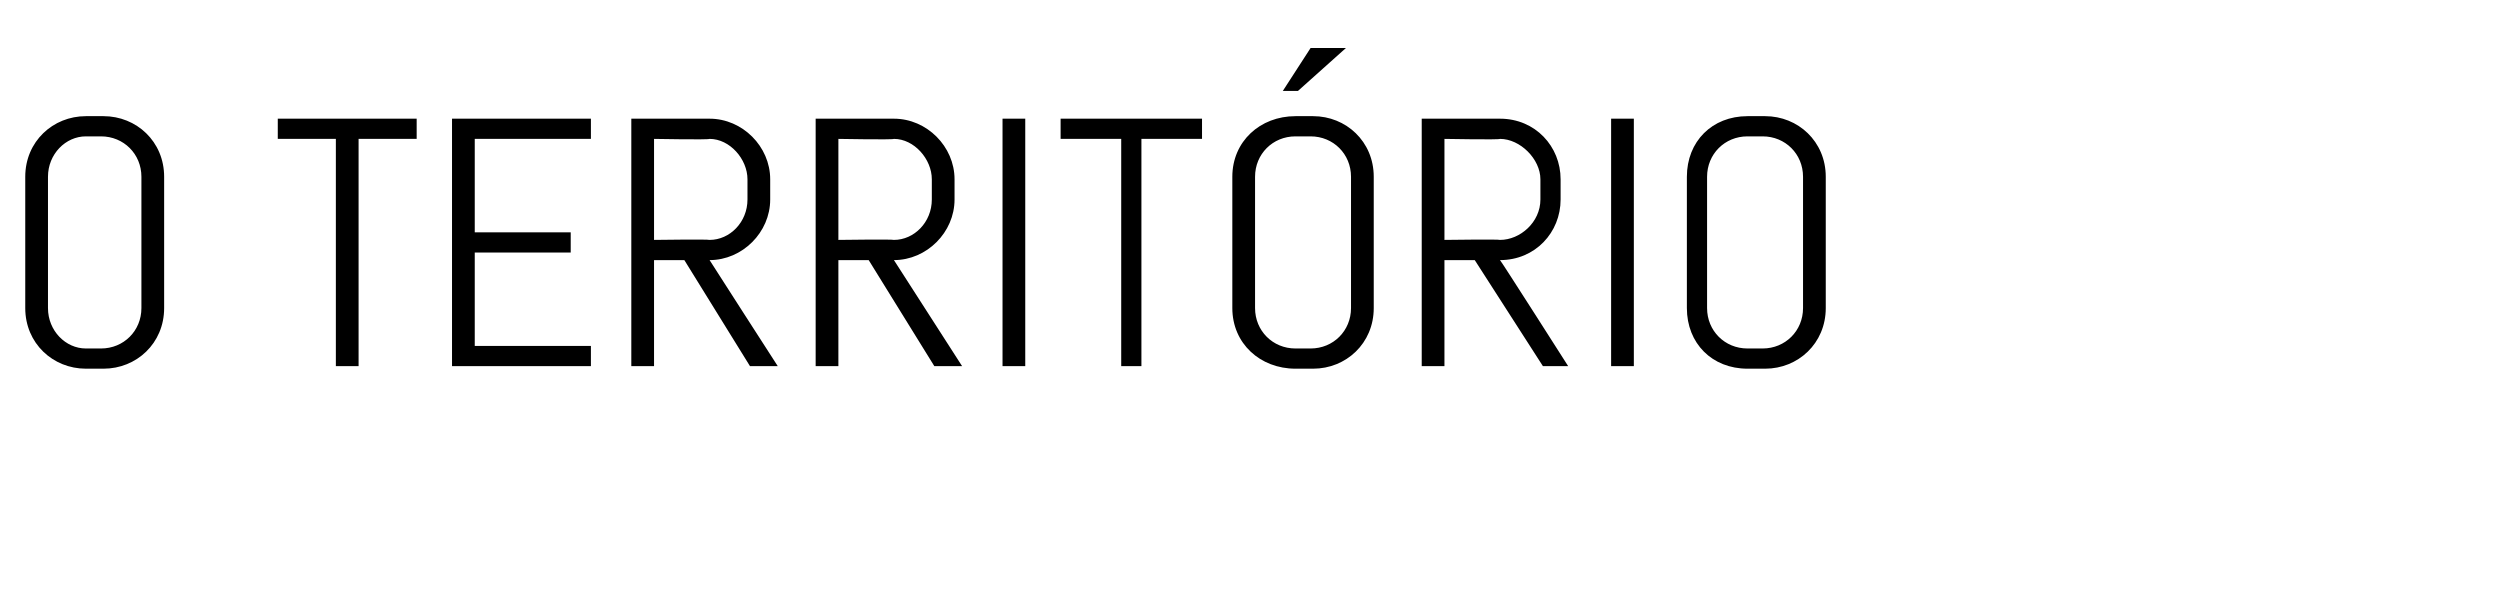<?xml version="1.0" standalone="no"?><!DOCTYPE svg PUBLIC "-//W3C//DTD SVG 1.1//EN" "http://www.w3.org/Graphics/SVG/1.1/DTD/svg11.dtd"><svg xmlns="http://www.w3.org/2000/svg" version="1.1" width="99px" height="23.5px" viewBox="0 -4 99 23.5" style="top:-4px"><desc>O TERRIT RIO</desc><defs/><g id="Polygon273679"><path d="m6.5 8.2c0 1.4-1.1 2.4-2.4 2.4c0 0-.7 0-.7 0c-1.3 0-2.4-1-2.4-2.4c0 0 0-5.2 0-5.2c0-1.4 1.1-2.4 2.4-2.4c0 0 .7 0 .7 0c1.3 0 2.4 1 2.4 2.4c0 0 0 5.2 0 5.2zm-.9-5.2c0-.9-.7-1.6-1.6-1.6c0 0-.6 0-.6 0c-.8 0-1.5.7-1.5 1.6c0 0 0 5.2 0 5.2c0 .9.7 1.6 1.5 1.6c0 0 .6 0 .6 0c.9 0 1.6-.7 1.6-1.6c0 0 0-5.2 0-5.2zm8.6-1.5l0 9l-.9 0l0-9l-2.3 0l0-.8l5.5 0l0 .8l-2.3 0zm3.7 9l0-9.8l5.5 0l0 .8l-4.6 0l0 3.7l3.8 0l0 .8l-3.8 0l0 3.7l4.6 0l0 .8l-5.5 0zm11.8 0l-2.6-4.2l-1.2 0l0 4.2l-.9 0l0-9.8c0 0 3.1 0 3.1 0c1.3 0 2.4 1.1 2.4 2.4c0 0 0 .8 0 .8c0 1.3-1.1 2.4-2.4 2.4c0 .01 2.7 4.2 2.7 4.2l-1.1 0zm-.1-7.4c0-.8-.7-1.6-1.5-1.6c-.04.04-2.2 0-2.2 0l0 4c0 0 2.16-.03 2.2 0c.8 0 1.5-.7 1.5-1.6c0 0 0-.8 0-.8zm7.4 7.4l-2.6-4.2l-1.2 0l0 4.2l-.9 0l0-9.8c0 0 3.11 0 3.1 0c1.3 0 2.4 1.1 2.4 2.4c0 0 0 .8 0 .8c0 1.3-1.1 2.4-2.4 2.4c.01.01 2.7 4.2 2.7 4.2l-1.1 0zm-.1-7.4c0-.8-.7-1.6-1.5-1.6c-.04.04-2.2 0-2.2 0l0 4c0 0 2.16-.03 2.2 0c.8 0 1.5-.7 1.5-1.6c0 0 0-.8 0-.8zm2.8 7.4l0-9.8l.9 0l0 9.8l-.9 0zm5.5-9l0 9l-.8 0l0-9l-2.4 0l0-.8l5.6 0l0 .8l-2.4 0zm9.2 6.7c0 1.4-1.1 2.4-2.4 2.4c0 0-.7 0-.7 0c-1.4 0-2.5-1-2.5-2.4c0 0 0-5.2 0-5.2c0-1.4 1.1-2.4 2.5-2.4c0 0 .7 0 .7 0c1.3 0 2.4 1 2.4 2.4c0 0 0 5.2 0 5.2zm-.9-5.2c0-.9-.7-1.6-1.6-1.6c0 0-.6 0-.6 0c-.9 0-1.6.7-1.6 1.6c0 0 0 5.2 0 5.2c0 .9.7 1.6 1.6 1.6c0 0 .6 0 .6 0c.9 0 1.6-.7 1.6-1.6c0 0 0-5.2 0-5.2zm-2.1-3.4l-.6 0l1.1-1.7l1.4 0l-1.9 1.7zm9.7 10.9l-2.7-4.2l-1.2 0l0 4.2l-.9 0l0-9.8c0 0 3.13 0 3.1 0c1.4 0 2.4 1.1 2.4 2.4c0 0 0 .8 0 .8c0 1.3-1 2.4-2.4 2.4c.03.01 2.7 4.2 2.7 4.2l-1 0zm-.1-7.4c0-.8-.8-1.6-1.6-1.6c-.01.04-2.2 0-2.2 0l0 4c0 0 2.19-.03 2.2 0c.8 0 1.6-.7 1.6-1.6c0 0 0-.8 0-.8zm2.8 7.4l0-9.8l.9 0l0 9.8l-.9 0zm8.5-2.3c0 1.4-1.1 2.4-2.4 2.4c0 0-.7 0-.7 0c-1.4 0-2.4-1-2.4-2.4c0 0 0-5.2 0-5.2c0-1.4 1-2.4 2.4-2.4c0 0 .7 0 .7 0c1.3 0 2.4 1 2.4 2.4c0 0 0 5.2 0 5.2zm-.9-5.2c0-.9-.7-1.6-1.6-1.6c0 0-.6 0-.6 0c-.9 0-1.6.7-1.6 1.6c0 0 0 5.2 0 5.2c0 .9.7 1.6 1.6 1.6c0 0 .6 0 .6 0c.9 0 1.6-.7 1.6-1.6c0 0 0-5.2 0-5.2z" stroke="none" fill="#000"/></g></svg>